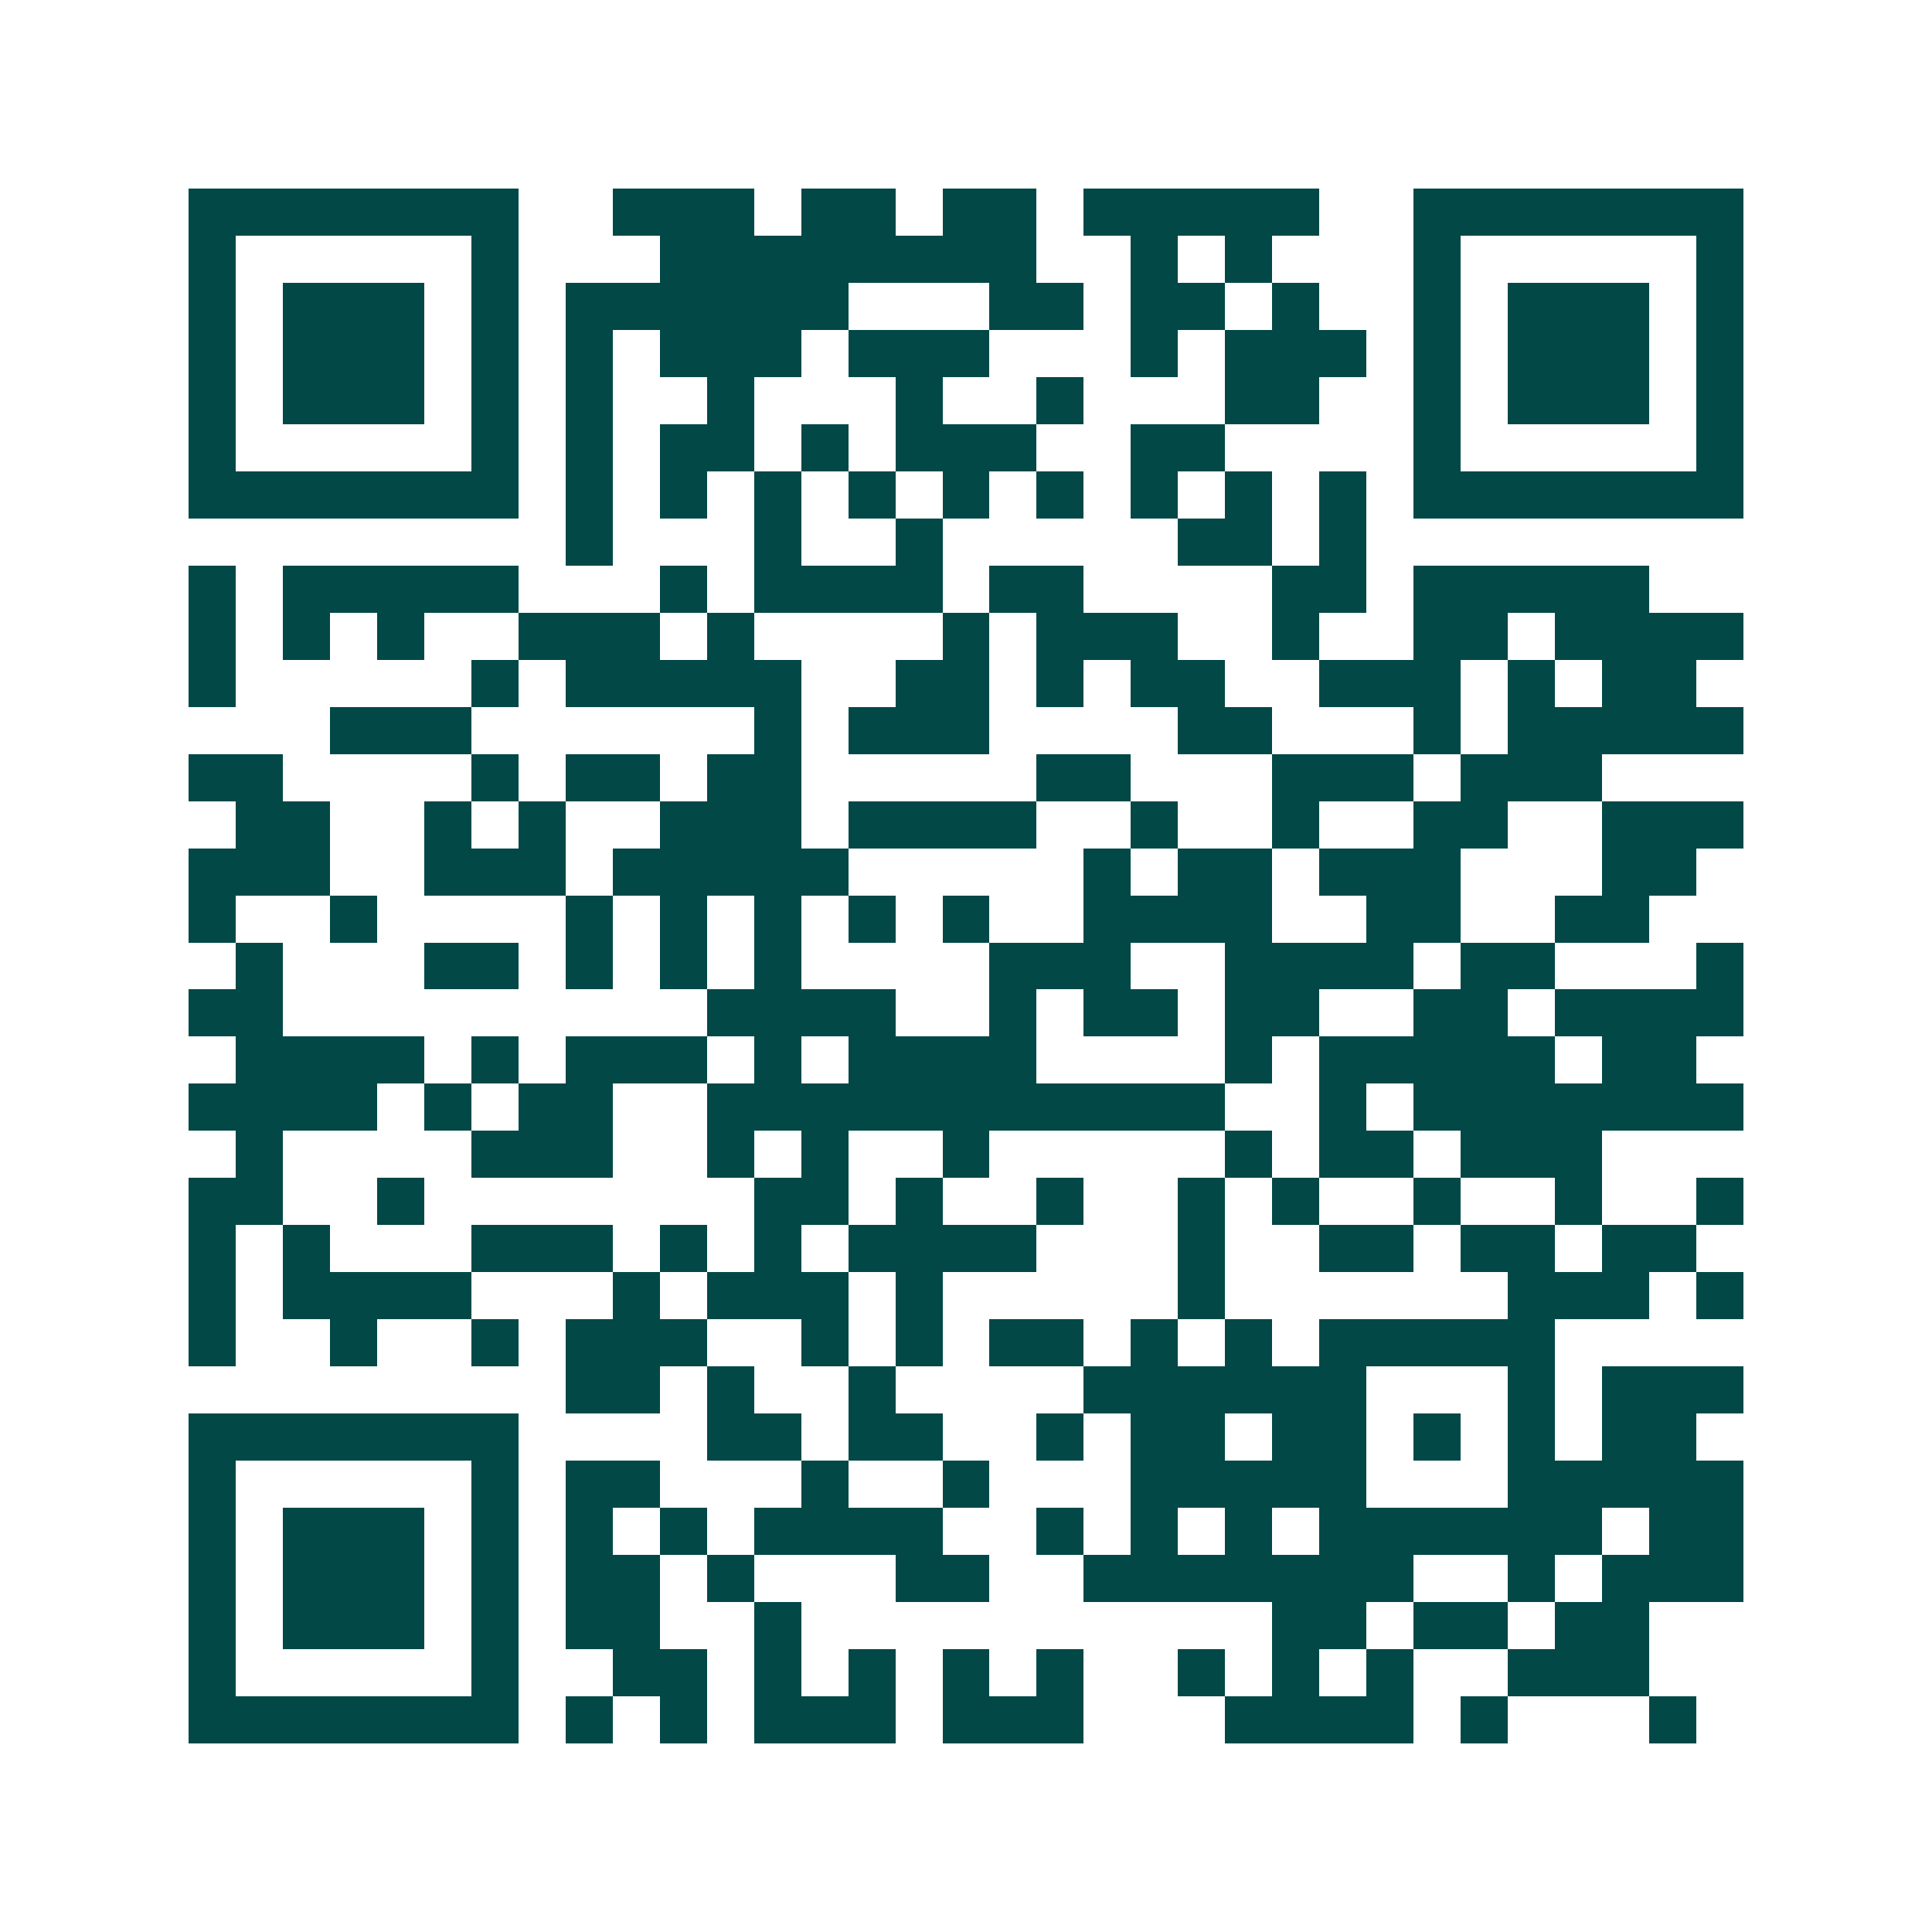<svg xmlns="http://www.w3.org/2000/svg" width="200" height="200" viewBox="0 0 41 41" shape-rendering="crispEdges"><path fill="#ffffff" d="M0 0h41v41H0z"/><path stroke="#014847" d="M4 4.5h7m2 0h3m1 0h2m1 0h2m1 0h5m2 0h7M4 5.5h1m5 0h1m3 0h8m2 0h1m1 0h1m3 0h1m5 0h1M4 6.5h1m1 0h3m1 0h1m1 0h6m3 0h2m1 0h2m1 0h1m2 0h1m1 0h3m1 0h1M4 7.5h1m1 0h3m1 0h1m1 0h1m1 0h3m1 0h3m3 0h1m1 0h3m1 0h1m1 0h3m1 0h1M4 8.5h1m1 0h3m1 0h1m1 0h1m2 0h1m3 0h1m2 0h1m3 0h2m2 0h1m1 0h3m1 0h1M4 9.5h1m5 0h1m1 0h1m1 0h2m1 0h1m1 0h3m2 0h2m4 0h1m5 0h1M4 10.5h7m1 0h1m1 0h1m1 0h1m1 0h1m1 0h1m1 0h1m1 0h1m1 0h1m1 0h1m1 0h7M12 11.5h1m3 0h1m2 0h1m5 0h2m1 0h1M4 12.5h1m1 0h5m3 0h1m1 0h4m1 0h2m4 0h2m1 0h5M4 13.5h1m1 0h1m1 0h1m2 0h3m1 0h1m4 0h1m1 0h3m2 0h1m2 0h2m1 0h4M4 14.5h1m5 0h1m1 0h5m2 0h2m1 0h1m1 0h2m2 0h3m1 0h1m1 0h2M7 15.5h3m6 0h1m1 0h3m4 0h2m3 0h1m1 0h5M4 16.5h2m4 0h1m1 0h2m1 0h2m5 0h2m3 0h3m1 0h3M5 17.5h2m2 0h1m1 0h1m2 0h3m1 0h4m2 0h1m2 0h1m2 0h2m2 0h3M4 18.5h3m2 0h3m1 0h5m5 0h1m1 0h2m1 0h3m3 0h2M4 19.5h1m2 0h1m4 0h1m1 0h1m1 0h1m1 0h1m1 0h1m2 0h4m2 0h2m2 0h2M5 20.5h1m3 0h2m1 0h1m1 0h1m1 0h1m4 0h3m2 0h4m1 0h2m3 0h1M4 21.5h2m9 0h4m2 0h1m1 0h2m1 0h2m2 0h2m1 0h4M5 22.5h4m1 0h1m1 0h3m1 0h1m1 0h4m4 0h1m1 0h5m1 0h2M4 23.5h4m1 0h1m1 0h2m2 0h11m2 0h1m1 0h7M5 24.5h1m4 0h3m2 0h1m1 0h1m2 0h1m5 0h1m1 0h2m1 0h3M4 25.5h2m2 0h1m7 0h2m1 0h1m2 0h1m2 0h1m1 0h1m2 0h1m2 0h1m2 0h1M4 26.5h1m1 0h1m3 0h3m1 0h1m1 0h1m1 0h4m3 0h1m2 0h2m1 0h2m1 0h2M4 27.5h1m1 0h4m3 0h1m1 0h3m1 0h1m5 0h1m6 0h3m1 0h1M4 28.5h1m2 0h1m2 0h1m1 0h3m2 0h1m1 0h1m1 0h2m1 0h1m1 0h1m1 0h5M12 29.5h2m1 0h1m2 0h1m4 0h6m3 0h1m1 0h3M4 30.5h7m4 0h2m1 0h2m2 0h1m1 0h2m1 0h2m1 0h1m1 0h1m1 0h2M4 31.5h1m5 0h1m1 0h2m3 0h1m2 0h1m3 0h5m3 0h5M4 32.5h1m1 0h3m1 0h1m1 0h1m1 0h1m1 0h4m2 0h1m1 0h1m1 0h1m1 0h6m1 0h2M4 33.5h1m1 0h3m1 0h1m1 0h2m1 0h1m3 0h2m2 0h7m2 0h1m1 0h3M4 34.5h1m1 0h3m1 0h1m1 0h2m2 0h1m10 0h2m1 0h2m1 0h2M4 35.5h1m5 0h1m2 0h2m1 0h1m1 0h1m1 0h1m1 0h1m2 0h1m1 0h1m1 0h1m2 0h3M4 36.5h7m1 0h1m1 0h1m1 0h3m1 0h3m3 0h4m1 0h1m3 0h1"/></svg>
